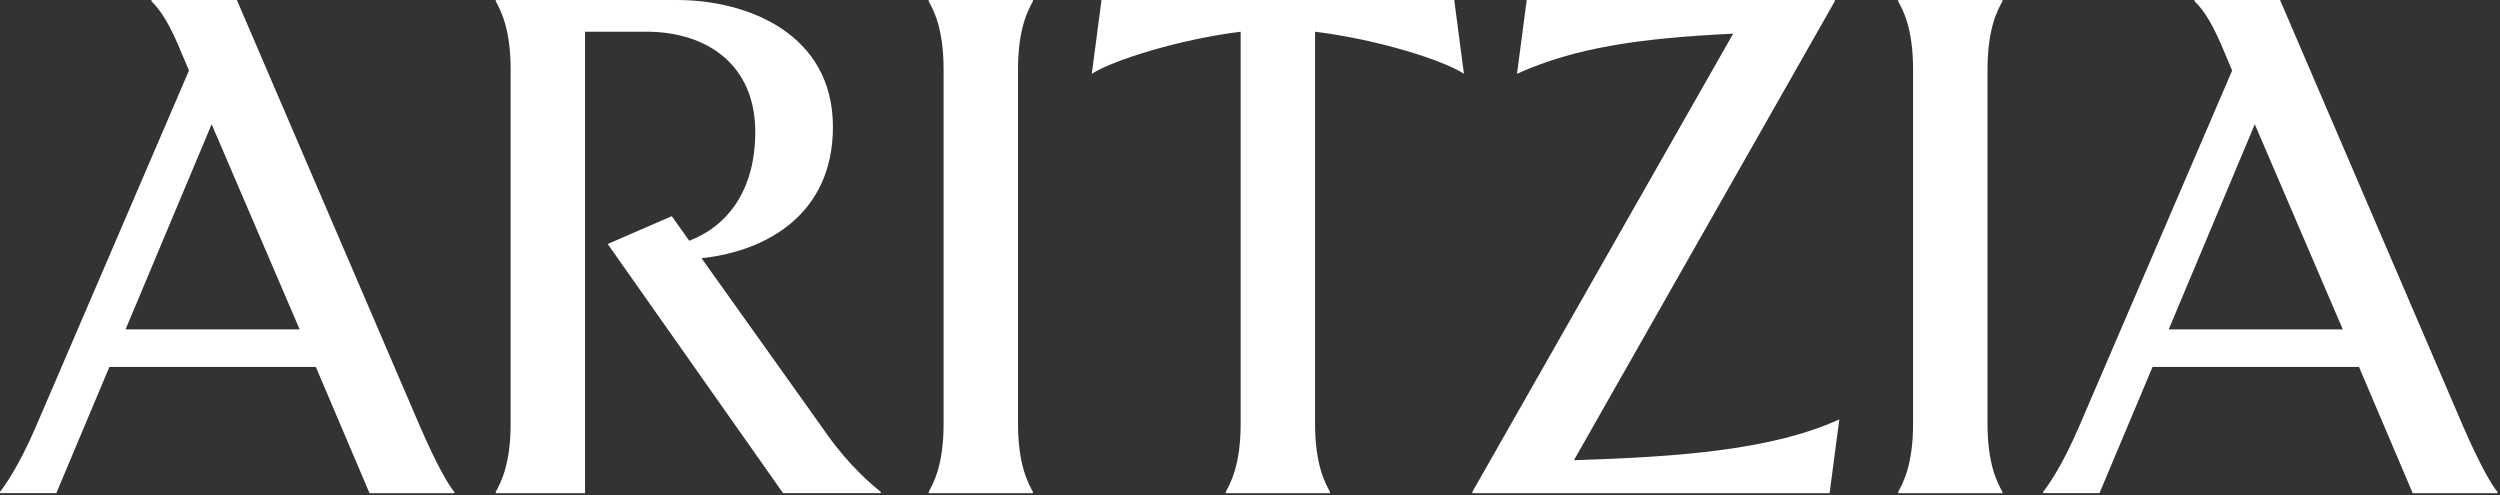 <svg width="924" height="183" viewBox="0 0 924 183" fill="none" xmlns="http://www.w3.org/2000/svg">
<rect x="0" y="0" width="924" height="183" fill="#333333" stroke="none"/>
<path d="M116.732 135.627H40.426L20.811 182.272H0V181.791C1.675 179.636 6.937 172.463 13.393 157.393L69.846 26.072L67.215 19.857C63.151 9.809 59.557 3.825 55.972 0.48V0H87.546L155.239 157.641C161.695 172.468 166.005 179.647 167.917 181.797V182.277H136.583L116.732 135.627ZM110.75 121.754L78.219 45.923L46.401 121.754H110.75ZM254.746 88.985C269.099 83.483 279.147 70.085 279.147 48.798C279.147 23.441 260.726 11.722 238.961 11.722H216.235V182.275H183.226V181.796C184.901 178.685 188.728 171.989 188.728 156.683V25.59C188.728 10.281 184.901 3.585 183.226 0.474V0H250.204C276.277 0 307.851 12.438 307.851 46.882C307.851 78.936 283.693 92.811 259.292 95.441L306.175 161.222C313.833 171.987 322.439 179.399 325.551 181.794V182.274H289.43L224.608 90.185L248.289 79.899L254.746 88.985ZM381.761 181.796V182.275H343.25V181.796C344.925 178.684 348.752 171.987 348.752 156.683V25.59C348.752 10.281 344.926 3.585 343.25 0.474V0H381.761V0.48C380.09 3.59 376.259 10.287 376.259 25.596V156.682C376.259 171.987 380.09 178.685 381.761 181.796ZM491.557 181.796V182.275H453.041V181.796C454.715 178.684 458.542 171.987 458.542 156.683V11.722C435.577 14.592 411.419 22.244 403.528 27.27L407.114 0H537.485L541.066 27.268C533.414 22.244 509.252 14.59 486.05 11.719V156.678C486.055 171.987 489.881 178.684 491.557 181.796ZM676.222 182.275H544.182V181.796L640.582 12.438C606.378 14.112 582.457 17.458 560.686 27.265L564.272 0H678.134V0.478L581.732 170.079C620.963 168.878 655.167 166.248 679.809 155.005L676.222 182.275ZM740.086 181.796V182.275H701.575V181.796C703.246 178.684 707.072 171.987 707.072 156.683V25.59C707.072 10.281 703.246 3.585 701.575 0.474V0H740.086V0.48C738.415 3.59 734.59 10.287 734.59 25.596V156.682C734.584 171.987 738.412 178.685 740.086 181.796ZM871.888 135.627H795.577L775.965 182.272H755.151V181.791C756.825 179.636 762.092 172.463 768.544 157.393L825 26.072L822.373 19.857C818.303 9.809 814.715 3.825 811.125 0.48V0H842.704L910.4 157.641C916.856 172.468 921.163 179.647 923.079 181.797V182.277H891.741L871.888 135.627ZM865.904 121.754L833.371 45.923L801.554 121.754H865.904Z" fill="white"/>
</svg>
